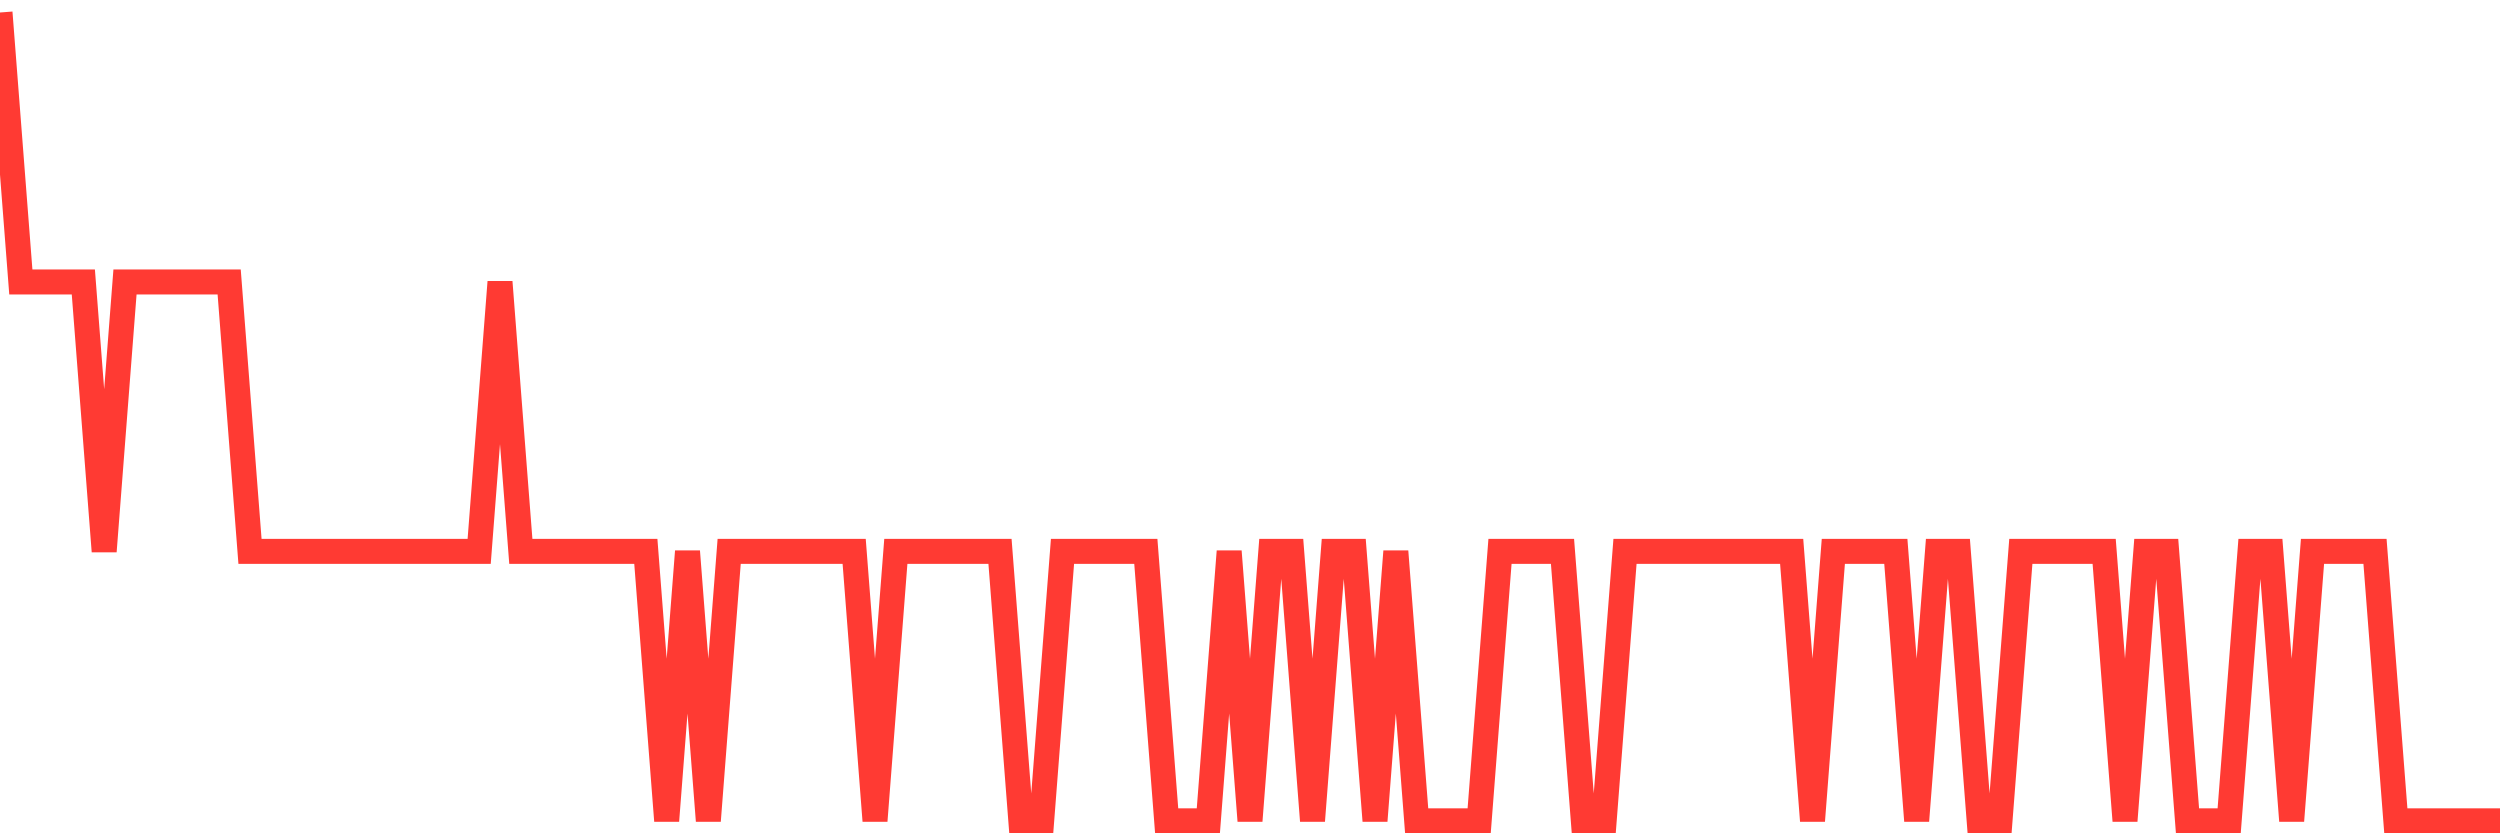 <svg
  xmlns="http://www.w3.org/2000/svg"
  xmlns:xlink="http://www.w3.org/1999/xlink"
  width="120"
  height="40"
  viewBox="0 0 120 40"
  preserveAspectRatio="none"
>
  <polyline
    points="0,0.6 1,13.533 2,13.533 3,13.533 4,13.533 5,26.467 6,13.533 7,13.533 8,13.533 9,13.533 10,13.533 11,13.533 12,26.467 13,26.467 14,26.467 15,26.467 16,26.467 17,26.467 18,26.467 19,26.467 20,26.467 21,26.467 22,26.467 23,26.467 24,13.533 25,26.467 26,26.467 27,26.467 28,26.467 29,26.467 30,26.467 31,26.467 32,39.4 33,26.467 34,39.4 35,26.467 36,26.467 37,26.467 38,26.467 39,26.467 40,26.467 41,26.467 42,39.4 43,26.467 44,26.467 45,26.467 46,26.467 47,26.467 48,26.467 49,39.4 50,39.4 51,26.467 52,26.467 53,26.467 54,26.467 55,26.467 56,39.4 57,39.4 58,39.4 59,26.467 60,39.4 61,26.467 62,26.467 63,39.4 64,26.467 65,26.467 66,39.4 67,26.467 68,39.4 69,39.4 70,39.4 71,39.4 72,26.467 73,26.467 74,26.467 75,26.467 76,39.4 77,39.4 78,26.467 79,26.467 80,26.467 81,26.467 82,26.467 83,26.467 84,26.467 85,26.467 86,26.467 87,39.4 88,26.467 89,26.467 90,26.467 91,26.467 92,39.4 93,26.467 94,26.467 95,39.4 96,39.4 97,26.467 98,26.467 99,26.467 100,26.467 101,26.467 102,39.4 103,26.467 104,26.467 105,39.4 106,39.4 107,39.4 108,26.467 109,26.467 110,39.4 111,26.467 112,26.467 113,26.467 114,26.467 115,39.4 116,39.4 117,39.4 118,39.4 119,39.4 120,39.4"
    fill="none"
    stroke="#ff3a33"
    stroke-width="1.2"
  >
  </polyline>
</svg>